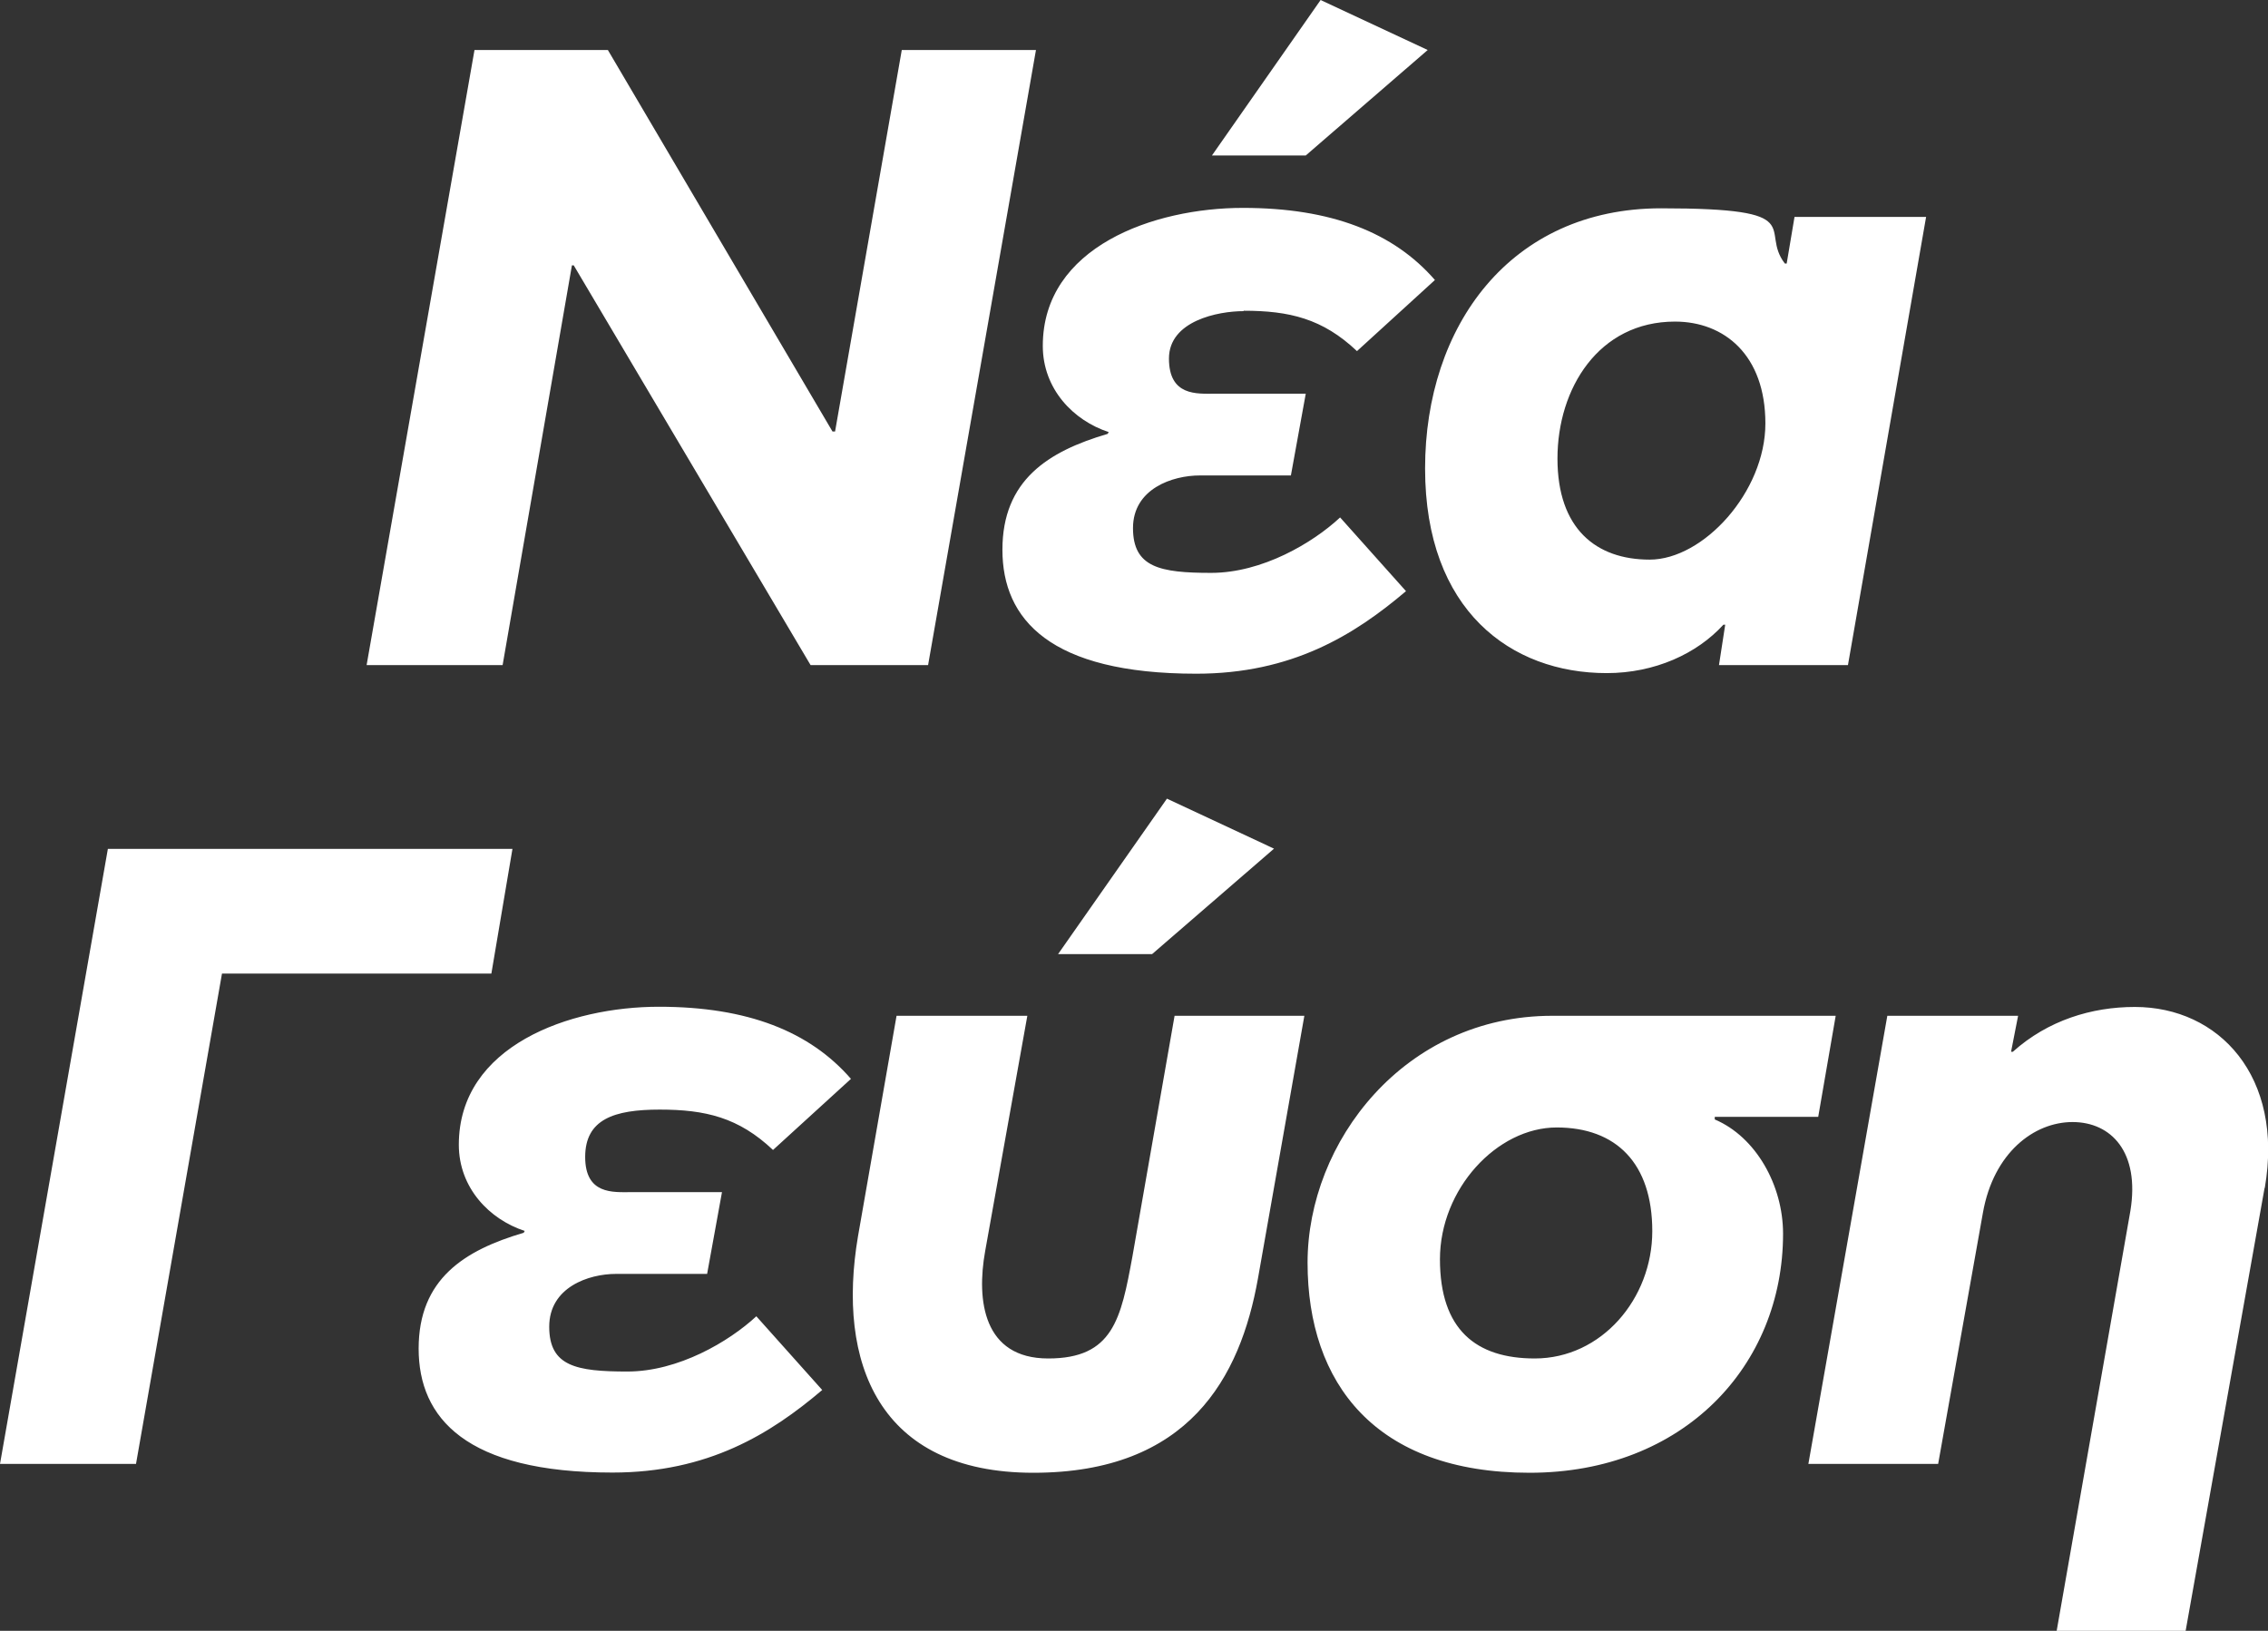 <?xml version="1.0" encoding="UTF-8"?>
<svg id="Layer_1" xmlns="http://www.w3.org/2000/svg" version="1.1" viewBox="0 0 1129 811.9">
  <rect x="0" y="0" width="1129" height="811.9" fill="#333333" stroke="none"/>
  <!-- Generator: Adobe Illustrator 29.3.1, SVG Export Plug-In . SVG Version: 2.1.0 Build 151)  -->
  <defs>
    <style>
      .st0 {
        fill: #fff;
        fill-rule: evenodd;
      }
    </style>
  </defs>
  <path class="st0" d="M1127.3,591.4l-39.3,220.5h-64.2l36.7-209.1c4.8-29.3-9.6-44.2-28.8-44.2s-39.3,15.3-44.6,45.1l-22.3,125.1h-64.6l39.3-223.1h65.1l-3.5,17.9h.9c17.5-15.7,39.3-22.3,60.7-22.3,41.9,0,74.3,34.6,64.7,90.1ZM855.7,331.1l3.1-20.1h-.9c-13.1,14.4-34.1,24.1-58.1,24.1-47.6,0-90.4-31.1-90.4-101.9s42.4-129.5,117.5-129.5,48.5,10.5,61.6,27.5h.9l3.9-23.2h65.5l-38.9,223.1h-64.2ZM833.8,160.1c-38,0-58.5,33.3-58.5,68.2s19.2,50.3,45.9,50.3,57.6-33.7,57.6-67.8-20.5-50.7-45-50.7ZM619,154.9c-12.6,0-37.1,4.8-37.1,23.6s14,17.5,22.7,17.5h45.4l-7.4,40.7h-45.4c-13.5,0-33.2,6.6-33.2,26.2s13.5,22.3,38.9,22.3,50.6-14.9,64.2-27.6l32.8,36.7c-25.8,21.9-56.8,41.1-104.4,41.1-72.9,0-96.5-27.1-96.5-61.7s22.7-49,52.4-57.7l.5-.9c-17.5-5.7-32.8-21.4-32.8-42.9,0-49.4,55.4-68.7,99.6-68.7s75.1,12.3,95.6,35.9l-38.8,35.4c-17.1-16.2-33.7-20.1-56.4-20.1ZM603.3,77.4L657.4,0l53.3,24.9-60.7,52.5h-46.7ZM403.5,331.1l-117.9-199h-.9l-34.5,199h-67.7L236.2,24.9h66.4l111.8,189.9h1.3l33.2-189.9h66.8l-53.7,306.2h-58.5ZM244.6,484.7H110.5l-42.8,244.1H0l53.7-306.2h201.4l-10.5,62.1ZM260.7,613.7l.5-.9c-17.5-5.7-32.8-21.4-32.8-42.9,0-49.4,55.4-68.7,99.6-68.7s75.1,12.3,95.6,35.9l-38.8,35.4c-17.1-16.2-33.7-20.1-56.4-20.1s-37.1,4.8-37.1,23.6,14,17.5,22.7,17.5h45.4l-7.4,40.7h-45.4c-13.5,0-33.2,6.6-33.2,26.3s13.5,22.3,38.9,22.3,50.6-14.9,64.2-27.5l32.8,36.7c-25.8,21.9-56.8,41.1-104.4,41.1-72.9,0-96.5-27.1-96.5-61.7s22.7-49,52.4-57.7ZM526.7,475l54.2-77.4,53.3,24.9-60.7,52.5h-46.8ZM446.3,505.7h65.1l-21,117.2c-4.4,24.5-.9,53.4,31.4,53.4s36.2-19.7,41.9-50.7l21-119.9h64.6l-23.1,130.8c-8.8,49.4-34.5,96.7-111.8,96.7s-97.9-55.1-87.3-117.7l19.2-109.8ZM772.7,505.7h141.1l-8.7,50.3h-51.5v1.3c20.5,8.7,34,32.8,34,56.9,0,65.6-49.4,119-126.2,119s-110.5-44.6-110.5-104.6,48.1-122.9,121.8-122.9ZM764,676.3c33.2,0,58.5-29.7,58.5-63.4s-17.9-51.6-47.6-51.6-58.1,30.6-58.1,65.6,17.9,49.4,47.2,49.4Z"/>
</svg>